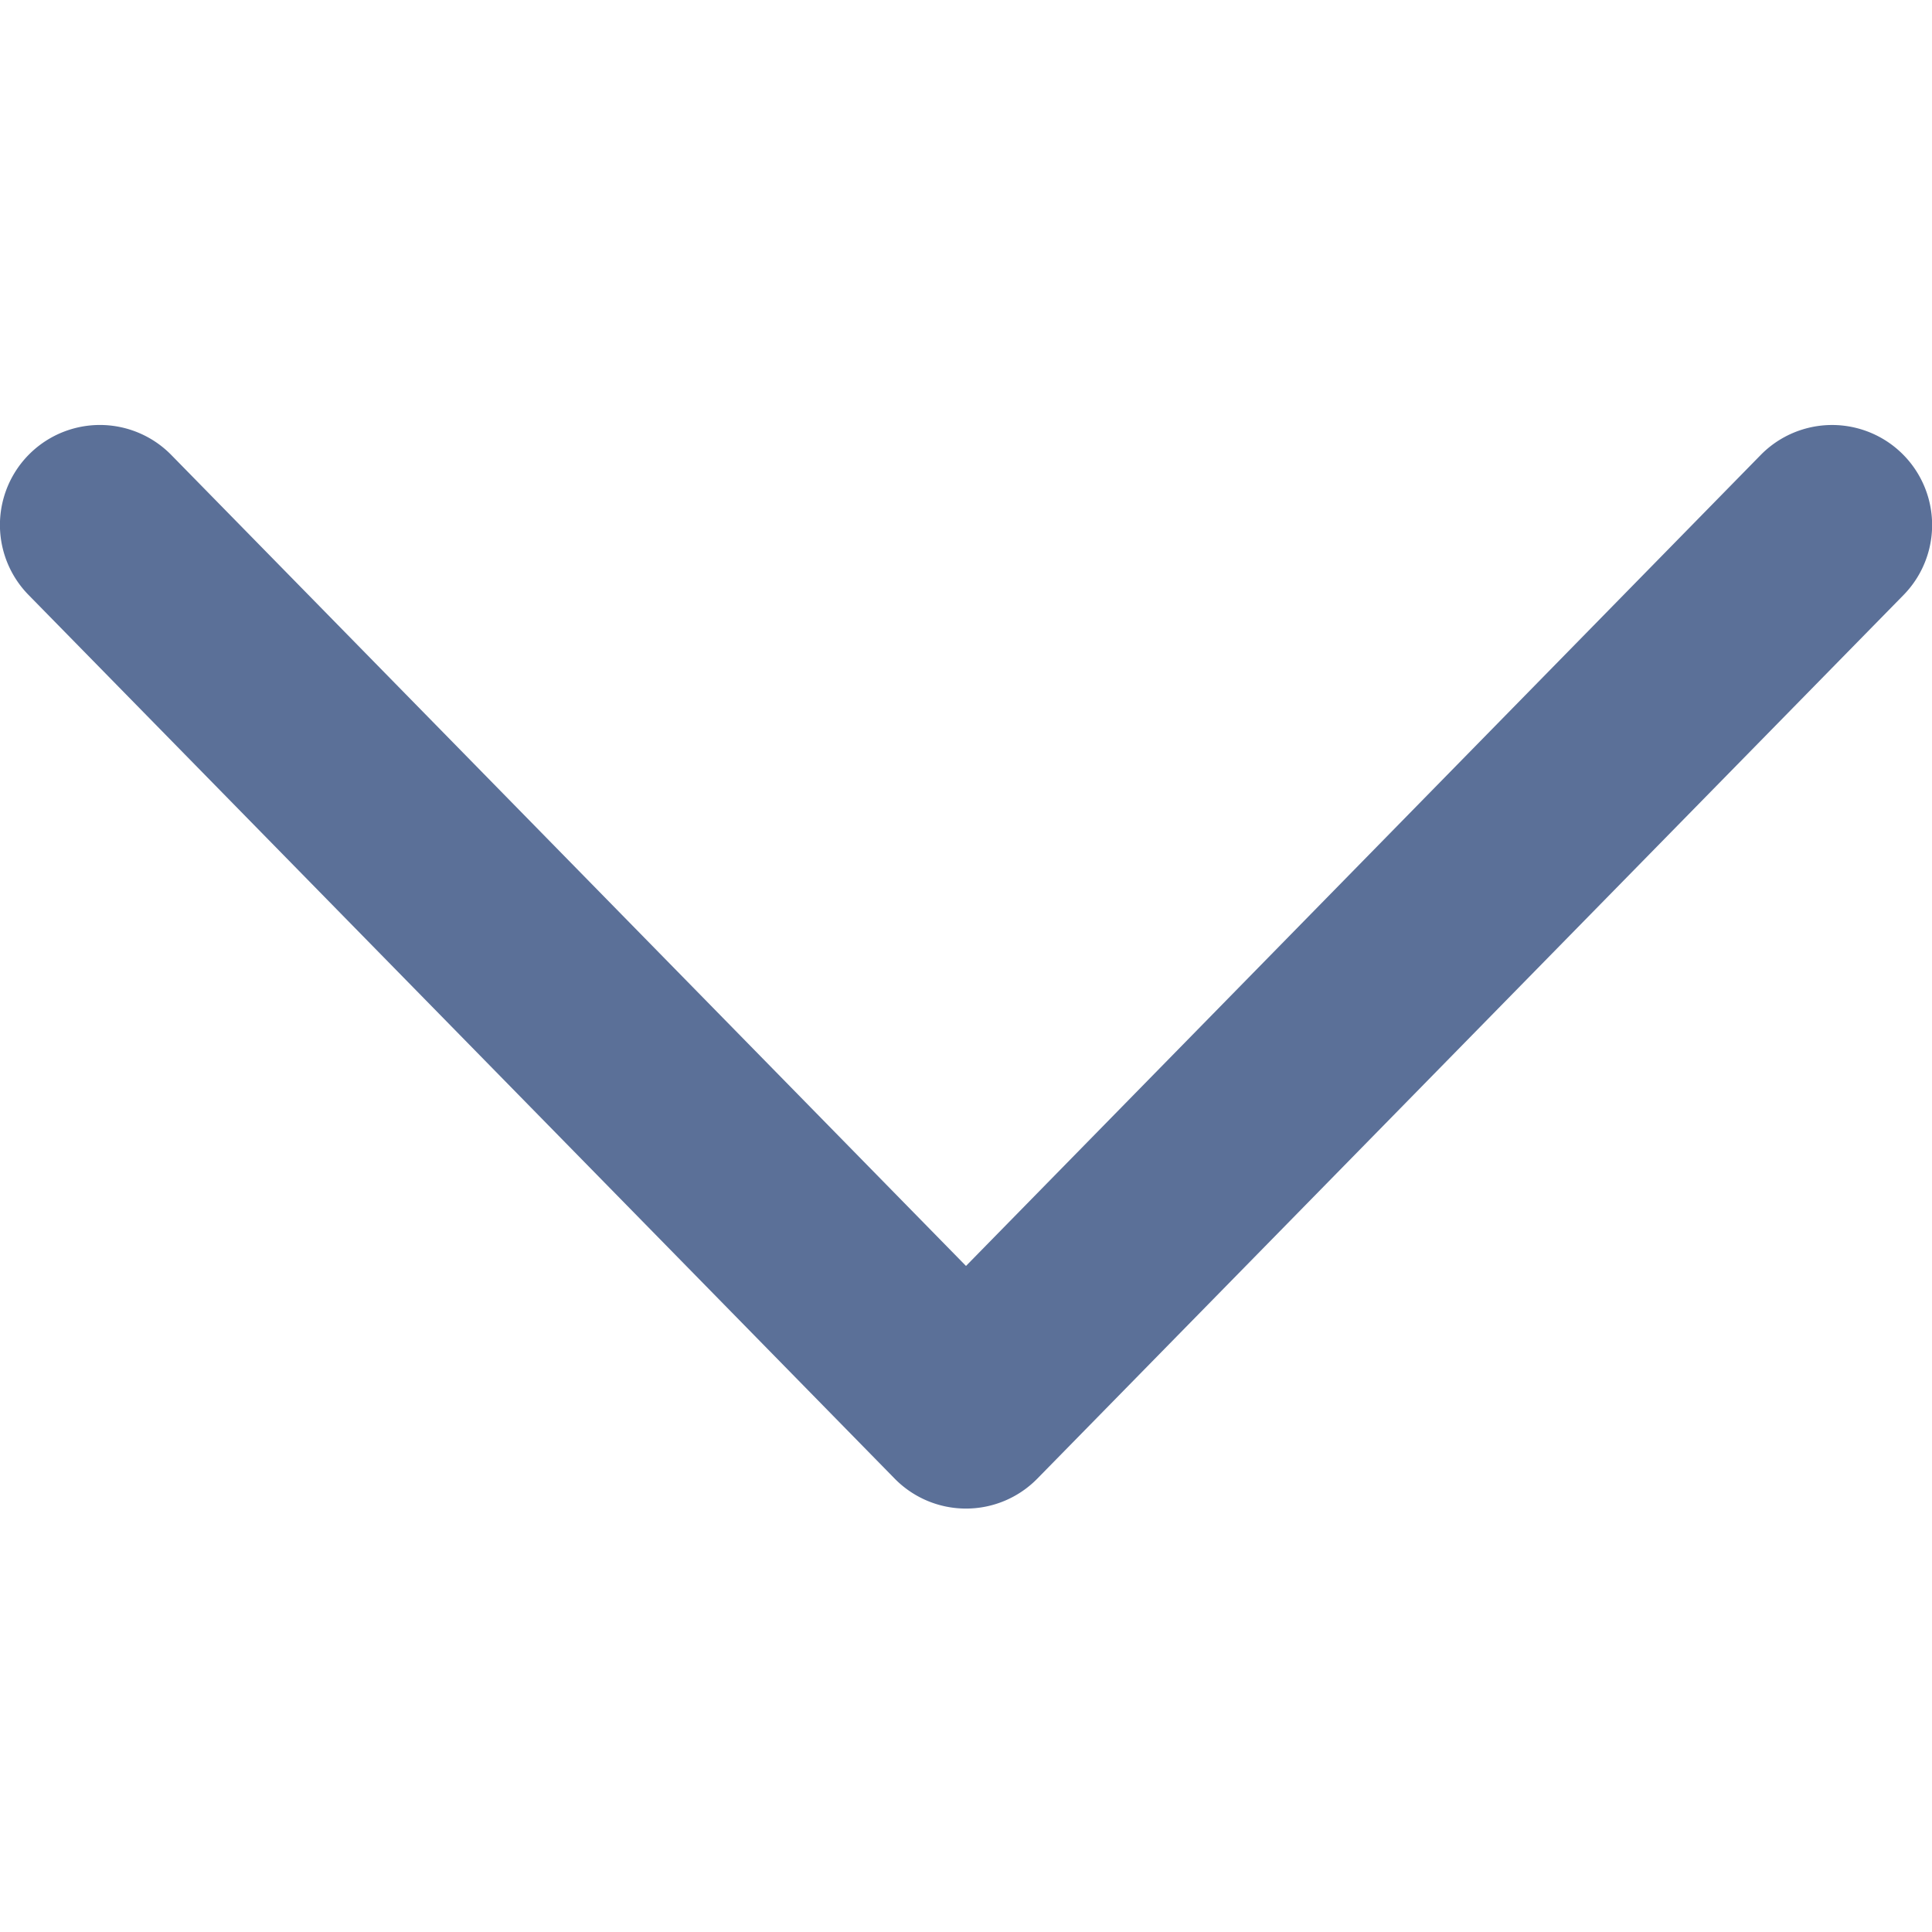 <svg width="12" height="12" fill="none" xmlns="http://www.w3.org/2000/svg"><path d="M6 9.37a.62.62 0 0 1-.443-.186L.177 3.695a.62.62 0 1 1 .887-.869L6 7.863l4.936-5.037a.62.62 0 1 1 .887.87l-5.38 5.488A.62.62 0 0 1 6 9.37z" fill="#5B7098"/></svg>